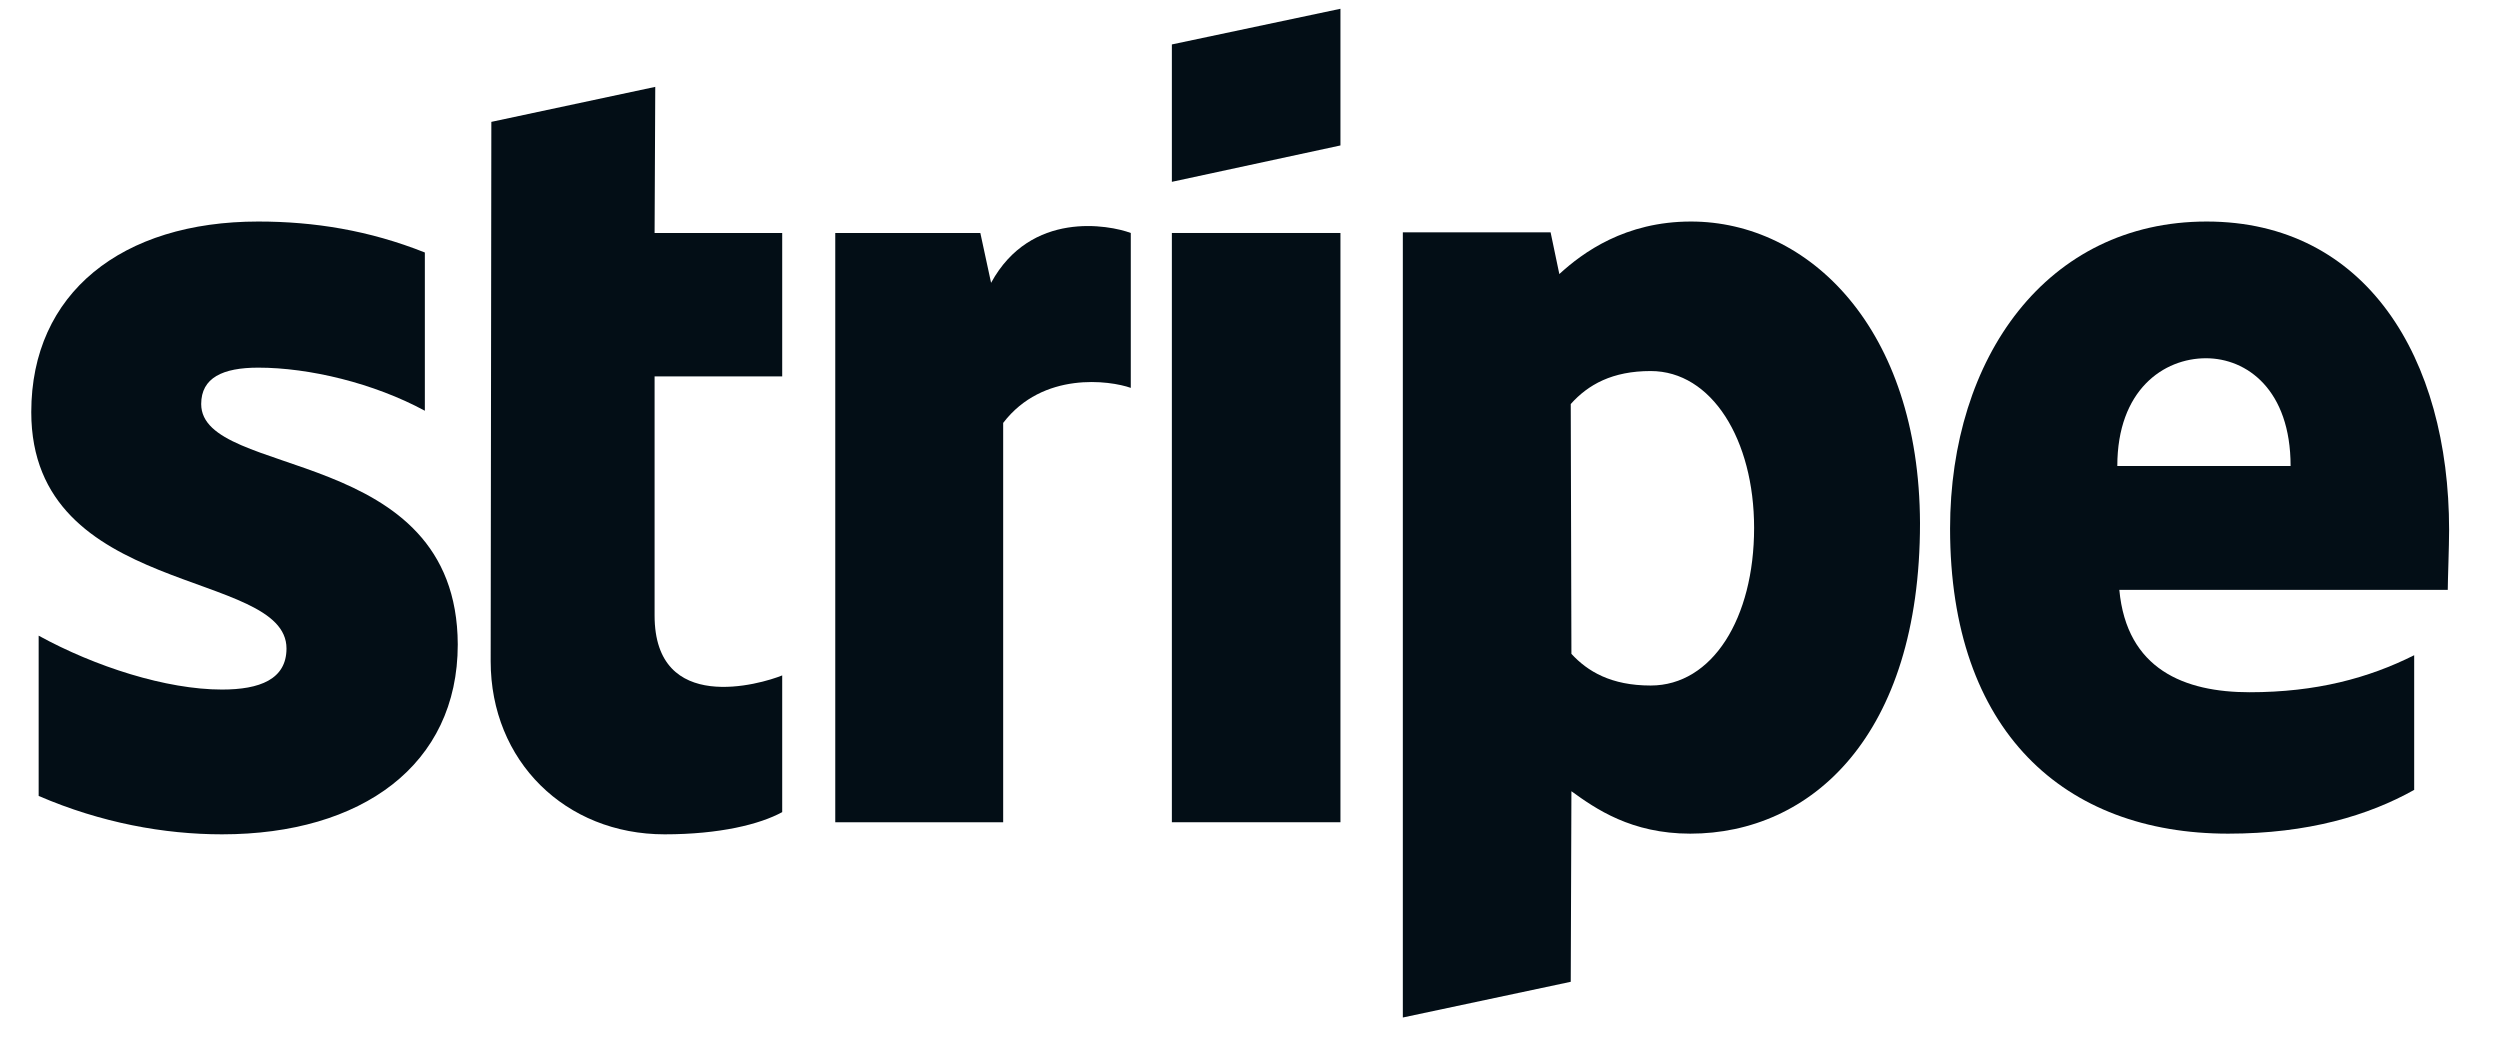 <svg width="67" height="28" viewBox="0 0 67 28" fill="none" xmlns="http://www.w3.org/2000/svg">
<g clip-path="url(#clip0_3727_9471)">
<path fill-rule="evenodd" clip-rule="evenodd" d="M65.636 14.203C65.636 9.583 63.404 5.937 59.138 5.937C54.854 5.937 52.262 9.583 52.262 14.167C52.262 19.599 55.322 22.342 59.714 22.342C61.856 22.342 63.476 21.855 64.7 21.169V17.56C63.476 18.174 62.072 18.552 60.29 18.552C58.544 18.552 56.996 17.939 56.798 15.809H65.6C65.6 15.575 65.636 14.636 65.636 14.203ZM56.744 12.489C56.744 10.449 57.986 9.601 59.12 9.601C60.218 9.601 61.388 10.449 61.388 12.489H56.744Z" fill="#030E16"/>
<path fill-rule="evenodd" clip-rule="evenodd" d="M45.318 5.937C43.554 5.937 42.42 6.767 41.79 7.345L41.556 6.226H37.596V27.269L42.096 26.312L42.114 21.205C42.762 21.674 43.716 22.342 45.3 22.342C48.522 22.342 51.456 19.743 51.456 14.022C51.438 8.788 48.468 5.937 45.318 5.937ZM44.238 18.372C43.176 18.372 42.546 17.993 42.114 17.523L42.096 10.828C42.564 10.305 43.212 9.944 44.238 9.944C45.876 9.944 47.01 11.784 47.01 14.149C47.01 16.567 45.894 18.372 44.238 18.372Z" fill="#030E16"/>
<path fill-rule="evenodd" clip-rule="evenodd" d="M31.406 4.873L35.924 3.898V0.235L31.406 1.191V4.873Z" fill="#030E16"/>
<path d="M35.924 6.244H31.406V22.036H35.924V6.244Z" fill="#030E16"/>
<path fill-rule="evenodd" clip-rule="evenodd" d="M26.561 7.58L26.273 6.244H22.385V22.036H26.885V11.334C27.947 9.944 29.747 10.197 30.305 10.395V6.244C29.729 6.028 27.623 5.631 26.561 7.58Z" fill="#030E16"/>
<path fill-rule="evenodd" clip-rule="evenodd" d="M17.561 2.328L13.168 3.266L13.15 17.722C13.15 20.393 15.148 22.36 17.812 22.36C19.289 22.36 20.369 22.09 20.963 21.765V18.101C20.387 18.336 17.543 19.166 17.543 16.495V10.088H20.963V6.244H17.543L17.561 2.328Z" fill="#030E16"/>
<path fill-rule="evenodd" clip-rule="evenodd" d="M5.392 10.828C5.392 10.124 5.968 9.853 6.922 9.853C8.29 9.853 10.018 10.268 11.386 11.008V6.767C9.892 6.172 8.416 5.937 6.922 5.937C3.268 5.937 0.838 7.85 0.838 11.044C0.838 16.026 7.678 15.231 7.678 17.379C7.678 18.209 6.958 18.48 5.95 18.48C4.456 18.48 2.548 17.866 1.036 17.036V21.331C2.71 22.053 4.402 22.36 5.95 22.36C9.694 22.36 12.268 20.501 12.268 17.271C12.25 11.893 5.392 12.849 5.392 10.828Z" fill="#030E16"/>
</g>
<defs>
<clipPath id="clip0_3727_9471">
<rect width="65.655" height="28" fill="white" transform="translate(0.602)"/>
</clipPath>
</defs>
</svg>
